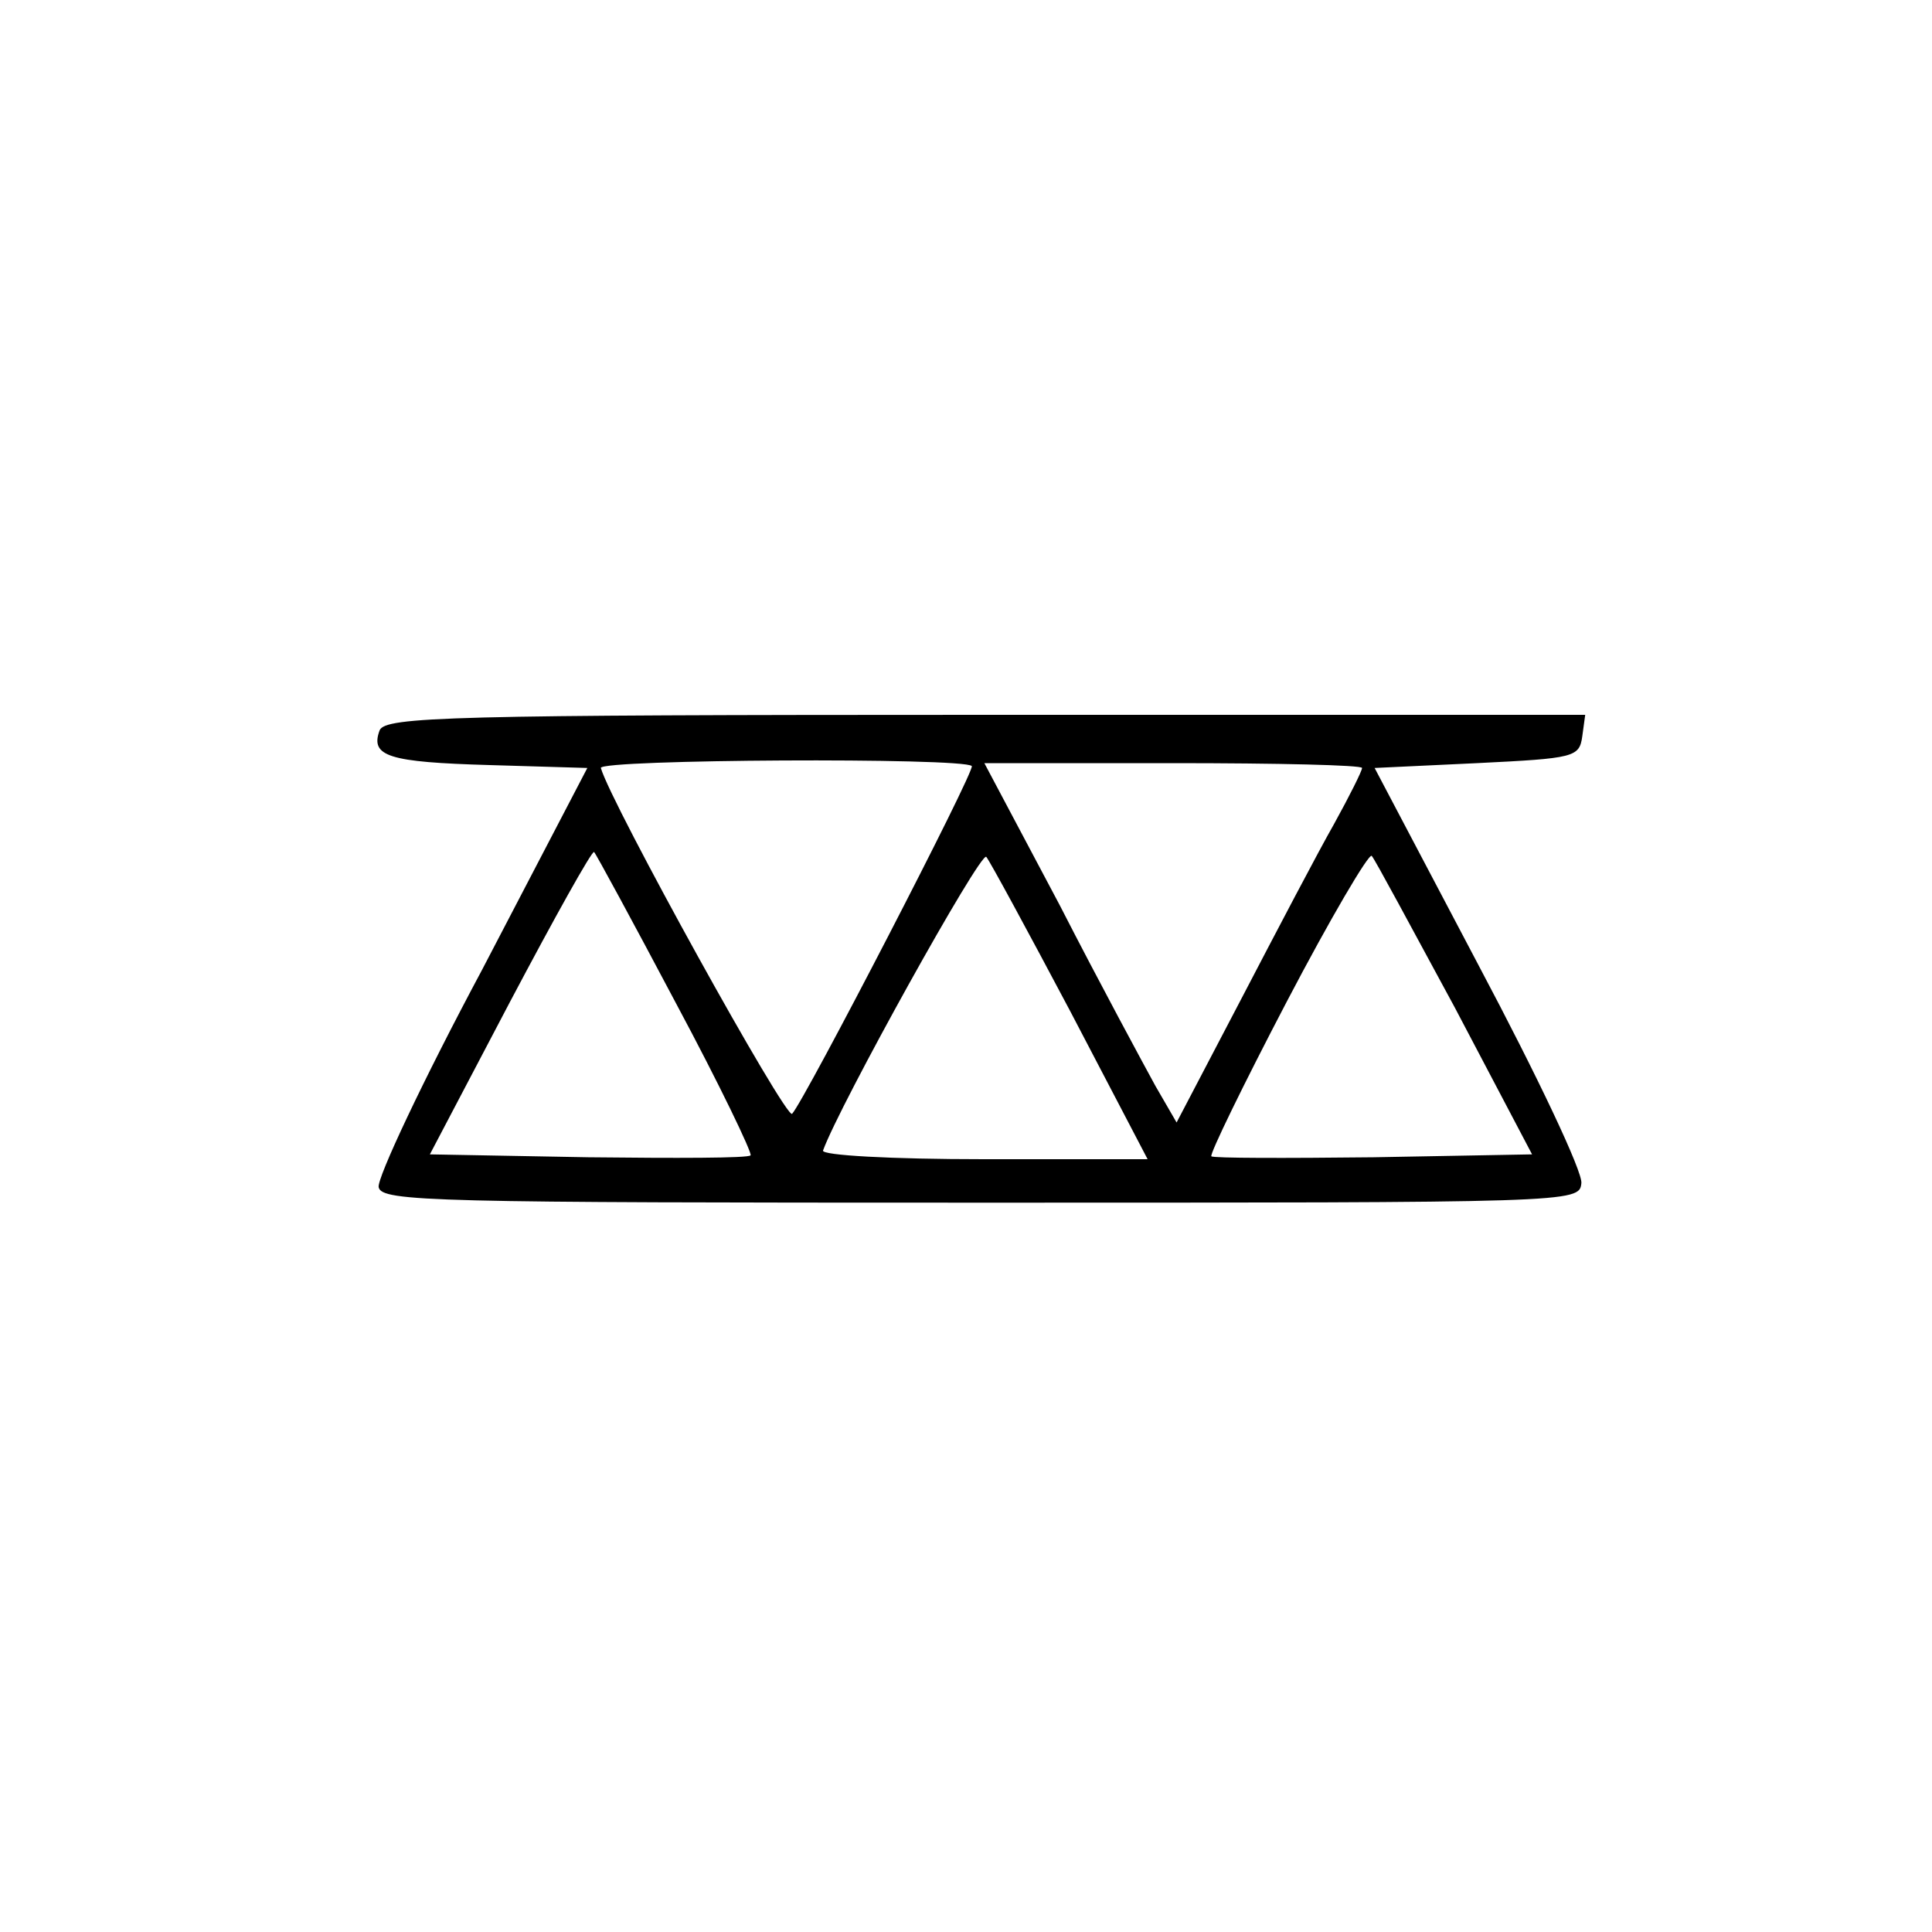 <?xml version="1.0" standalone="no"?>
<!DOCTYPE svg PUBLIC "-//W3C//DTD SVG 20010904//EN"
 "http://www.w3.org/TR/2001/REC-SVG-20010904/DTD/svg10.dtd">
<svg version="1.0" xmlns="http://www.w3.org/2000/svg"
 width="200pt" height="200pt" viewBox="0 0 200 200"
 preserveAspectRatio="xMidYMid meet">

<g transform="translate(0,200) scale(0.1,-0.1)"
fill="#000000" stroke="none">
<path d="M393 1244 c-10 -27 9 -33 114 -36 l101 -3 -109 -209 c-61 -114 -109
-216 -107 -225 3 -15 57 -16 623 -16 613 0 620 0 622 20 2 11 -46 112 -106
225 l-108 205 106 5 c101 5 106 6 109 28 l3 22 -621 0 c-554 0 -621 -2 -627
-16z m613 -37 c4 -4 -173 -346 -186 -360 -6 -7 -188 322 -198 358 -2 9 375 11
384 2z m404 -2 c0 -3 -13 -29 -29 -58 -16 -28 -59 -110 -96 -181 l-67 -128
-22 38 c-12 22 -57 105 -99 187 l-78 147 196 0 c107 0 195 -2 195 -5z m-710
-244 c45 -84 79 -155 77 -157 -2 -3 -78 -3 -168 -2 l-164 3 83 158 c46 87 85
157 87 155 2 -2 40 -72 85 -157z m408 -8 l80 -153 -170 0 c-95 0 -168 4 -166
9 17 47 163 310 169 304 4 -5 43 -77 87 -160z m398 4 l80 -152 -164 -3 c-91
-1 -166 -1 -168 1 -2 2 33 74 78 160 45 86 85 154 88 151 3 -3 41 -74 86 -157z"/>
</g>
</svg>
